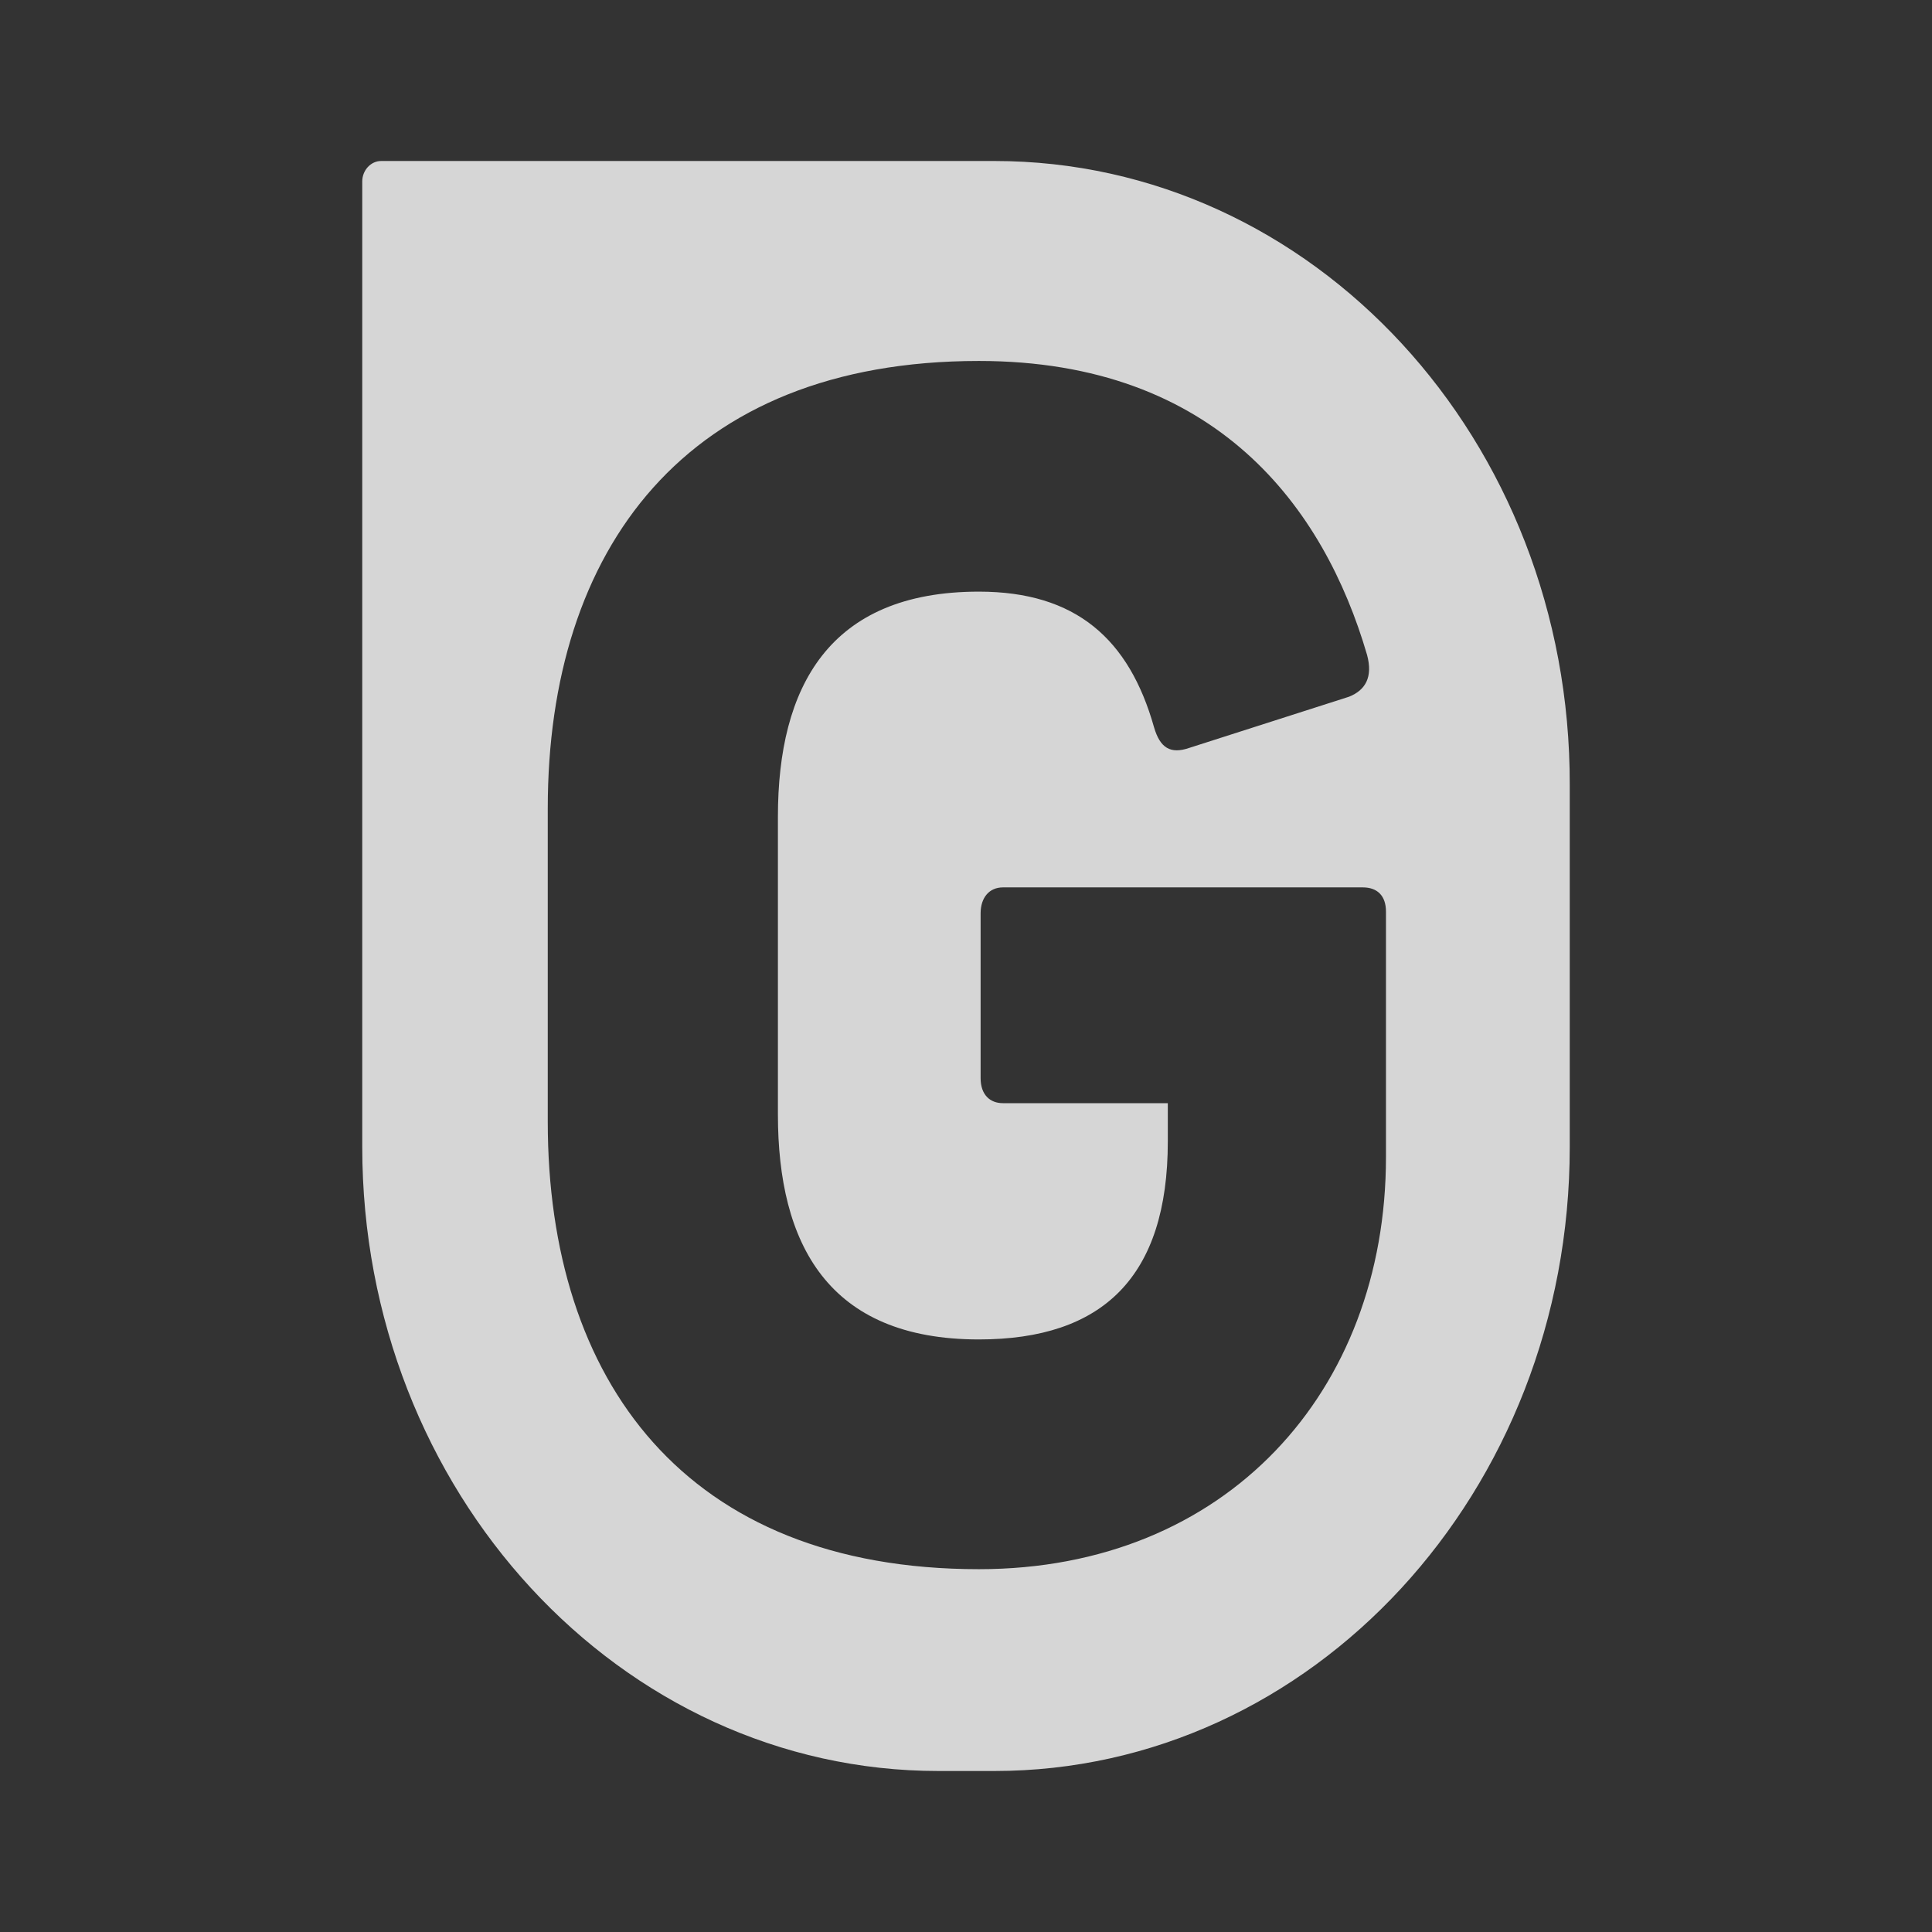 <?xml version="1.0" encoding="UTF-8"?>
<svg xmlns="http://www.w3.org/2000/svg" width="48" height="48" viewBox="0 0 48 48" fill="none">
  <rect x="0" y="0" width="48" height="48" fill="#333333" stroke="none"/>
  <g opacity="0.8">
    <path d="M24.704 4H9.469C9.213 4 9 4.231 9 4.508V28.494C9 37.044 15.401 44 23.317 44H24.704C32.599 44 39 37.068 39 28.494V19.506C39.021 10.932 32.62 4 24.704 4ZM34.434 28.749C34.434 34.572 30.465 38.986 24.32 38.986C17.023 38.986 13.609 34.295 13.609 27.871V20.083C13.609 13.659 17.023 8.968 24.32 8.968C30.23 8.968 32.898 12.619 33.964 16.27C34.114 16.825 33.922 17.148 33.516 17.31L29.548 18.581C29.078 18.743 28.822 18.581 28.673 18.073C28.054 15.877 26.731 14.699 24.32 14.699C20.586 14.699 19.327 17.079 19.327 20.291V27.686C19.327 30.898 20.565 33.278 24.32 33.278C27.393 33.278 29.014 31.73 29.014 28.356V27.408H24.918C24.597 27.408 24.363 27.201 24.363 26.785V22.694C24.363 22.302 24.576 22.047 24.918 22.047H33.858C34.22 22.047 34.434 22.255 34.434 22.648V28.749Z" fill="white"></path>
  </g>
</svg>
